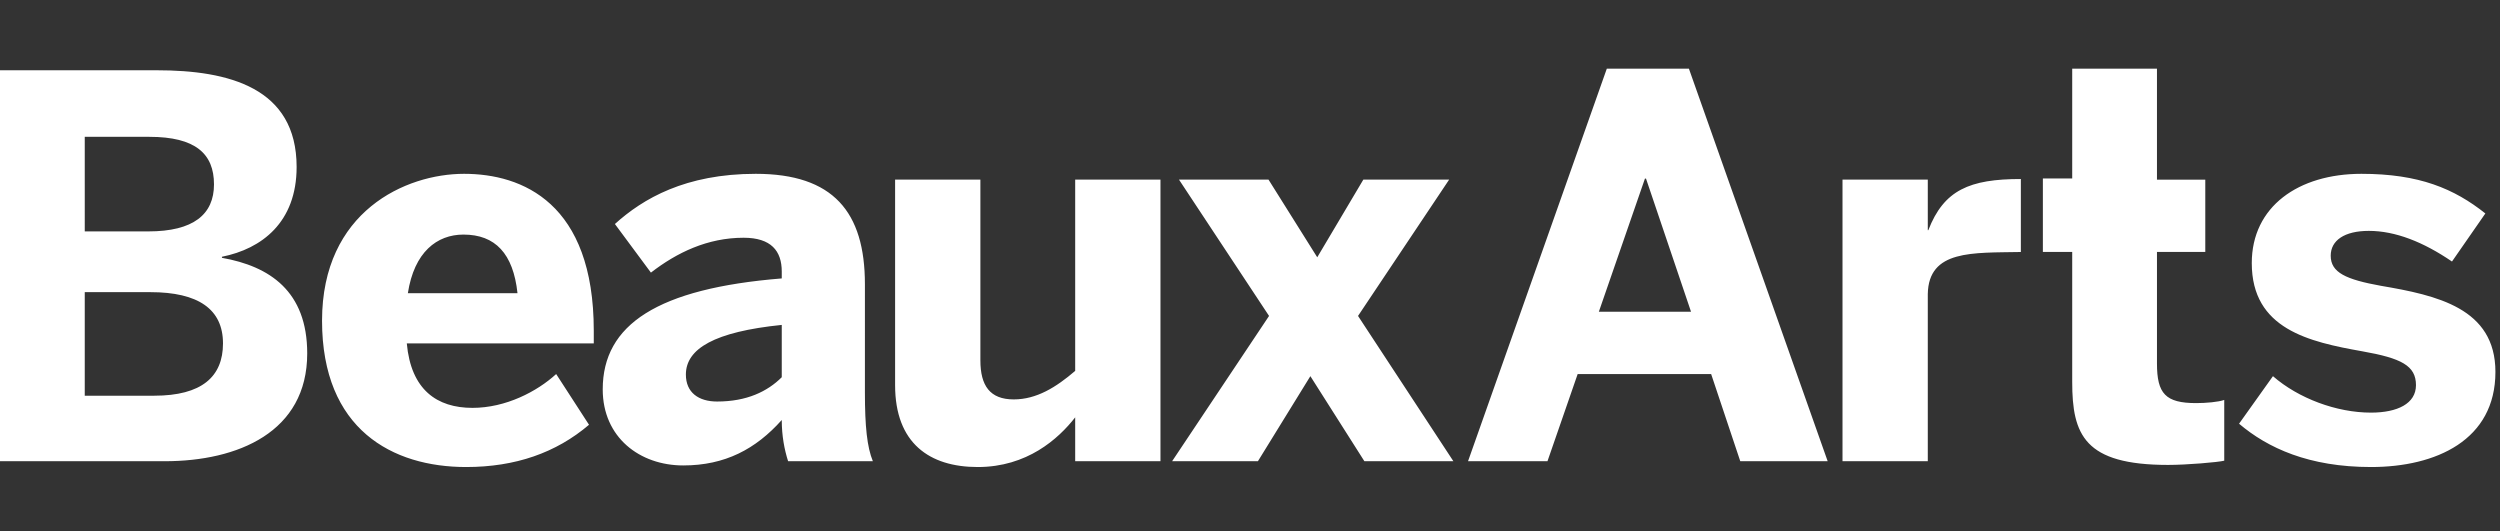 <?xml version="1.0" encoding="UTF-8"?>
<svg xmlns="http://www.w3.org/2000/svg" width="546" height="116" xmlns:xlink="http://www.w3.org/1999/xlink" viewBox="0 0 546 116">
    <rect x="0" y="0" width="546" height="116" fill="#333333" stroke="none"/>
    <path fill="#FFFFFF" id="a" d="M48.471 56.308v-.231c8.676-1.73 16.311-7.5 16.311-19.616 0-17.308-14.807-21.114-30.54-21.114H0v85.384h35.976c15.965 0 31.12-6.345 31.12-23.539 0-13.616-8.215-19.038-18.625-20.883zm-29.962-26.424h14.113c10.064 0 14.113 3.692 14.113 10.384 0 6.577-4.512 10.27-14.343 10.27h-13.883V29.884zm15.155 56.538H18.509V63.807h14.345c10.411 0 15.847 3.692 15.847 11.194 0 7.267-4.628 11.422-15.037 11.422zm67.674-48.46c-12.725 0-31.004 8.191-31.004 32.078C70.334 93.808 85.721 102 101.8 102c10.759 0 19.666-3.116 26.84-9.231l-7.173-11.077c-4.164 3.808-10.989 7.386-18.277 7.386-7.751 0-13.421-3.925-14.345-14.078H129.68v-2.769c0-27.924-15.617-34.269-28.342-34.269zm-12.263 26.078c1.388-9.002 6.363-12.809 12.147-12.809 6.941 0 10.873 4.155 11.799 12.809H89.075zm99.822-1.963c0-15.806-6.941-24.116-23.83-24.116-15.387 0-24.64 5.423-30.773 10.961l7.867 10.617c5.669-4.386 12.379-7.617 20.245-7.617 6.016 0 8.331 2.886 8.331 7.386v1.498c-27.072 2.194-39.101 10.039-39.101 24.231 0 10.5 8.098 16.614 17.583 16.614 9.139 0 15.849-3.577 21.518-9.924 0 3.463.577 6.463 1.386 9.002h18.509c-1.272-3.116-1.734-7.616-1.734-15V62.077zm-18.161 20.306c-3.125 3.116-7.635 5.309-14.115 5.309-4.048 0-6.825-1.963-6.825-5.886 0-5.655 6.247-9.345 20.94-10.847v11.424zm145.756-43.152l-19.898 29.769 20.826 31.73h-19.438l-11.798-18.577-11.455 18.577h-18.741l21.173-31.73-19.67-29.769h19.554l10.64 16.96 10.065-16.96h18.741zm-81.671 41.768V39.231h18.625v61.499h-18.625v-9.577C231.12 95.884 224.294 102 213.537 102c-10.527 0-18.047-5.194-18.047-17.885V39.231h18.626v39.461c0 5.538 2.08 8.539 7.286 8.539 4.975 0 9.255-2.655 13.419-6.231zM350.926 15l-30.308 85.73h17.35l6.595-19.039h29.15l6.363 19.039h19.088L368.859 15h-17.932zm-1.736 53.077l10.067-29.077h.229l9.832 29.077H349.191zm170.823-5.654C532.159 64.5 545 67.269 545 81.23c0 14.885-12.957 20.769-27.184 20.769-13.537 0-22.56-4.153-28.806-9.461l7.402-10.384c5.555 4.845 13.884 7.963 21.404 7.963 5.784 0 9.832-1.963 9.832-6.002 0-4.269-3.237-5.884-11.683-7.383-11.685-2.078-24.178-4.847-24.178-19.27 0-12.347 10.181-19.5 23.946-19.5 12.612 0 20.245 3.233 27.07 8.655l-7.289 10.5c-6.246-4.269-12.376-6.694-18.161-6.694-5.32 0-8.326 2.078-8.326 5.423 0 3.692 3.354 5.194 10.988 6.578zm-38.378-7.402H471.082v24.362c0 6.578 1.85 8.655 8.56 8.655 2.083 0 4.859-.23 6.133-.692V100.616c-1.391.345-8.215.923-12.265.923-18.277 0-20.939-6.577-20.939-18.116V55.022h-6.407V38.975l6.407-.003V15.001h18.51v24.231h10.554v15.789zm-40.28-15.924V55.035c-10.529.208-20.153-.53-20.326 9.191v36.504h-18.625V39.232h18.625v11.046h.114c3.394-8.784 9.025-11.18 20.212-11.18z"/>
</svg>

